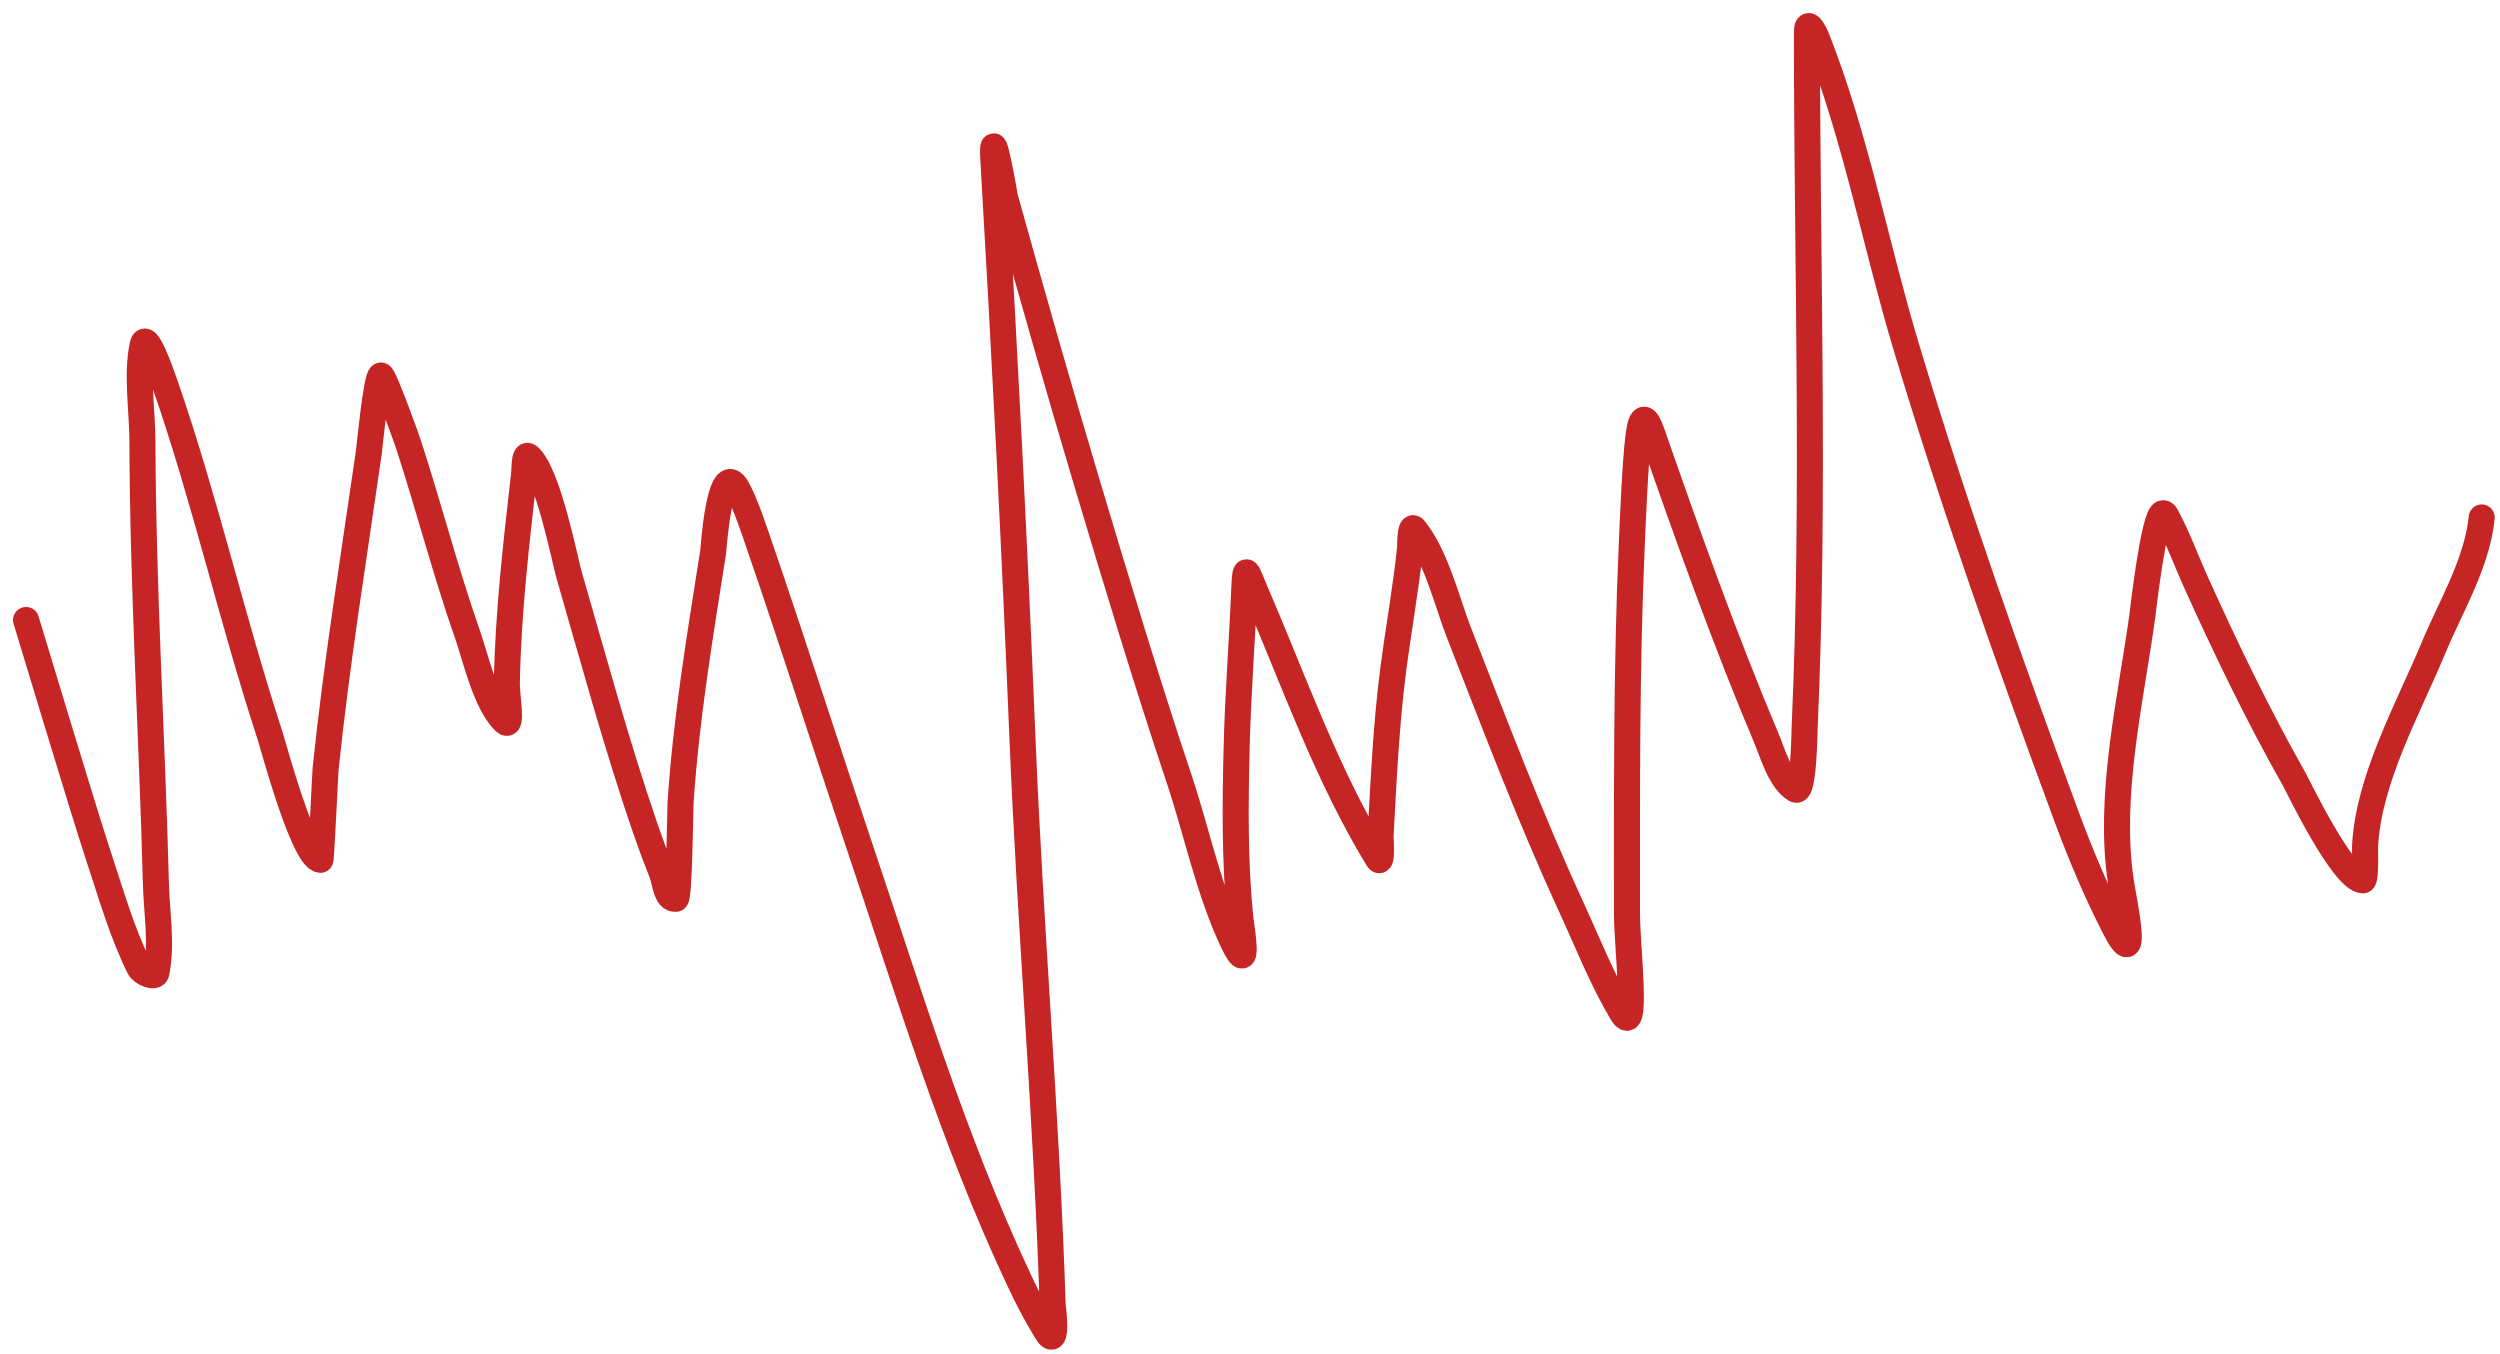 <?xml version="1.0" encoding="UTF-8"?> <svg xmlns="http://www.w3.org/2000/svg" width="96" height="52" viewBox="0 0 96 52" fill="none"> <path d="M1 23.808C1.168 24.344 3.2 31.12 3.78 32.865C4.261 34.313 4.676 35.797 5.354 37.164C5.455 37.367 5.963 37.579 6.006 37.356C6.226 36.235 6.017 35.072 5.987 33.93C5.839 28.254 5.485 22.595 5.469 16.914C5.466 15.811 5.234 14.34 5.479 13.238C5.604 12.675 6.143 14.2 6.333 14.745C7.874 19.182 8.91 23.792 10.373 28.258C10.488 28.608 11.646 32.959 12.302 33.018C12.337 33.021 12.484 29.708 12.504 29.515C12.926 25.458 13.583 21.402 14.164 17.365C14.189 17.192 14.448 14.469 14.625 14.419C14.735 14.387 15.627 16.884 15.671 17.02C16.464 19.45 17.1 21.928 17.945 24.342C18.26 25.241 18.636 26.972 19.366 27.701C19.71 28.046 19.453 26.73 19.462 26.243C19.51 23.554 19.821 20.888 20.124 18.219C20.151 17.983 20.124 17.375 20.306 17.528C21.036 18.143 21.699 21.545 21.842 22.039C22.788 25.306 23.673 28.59 24.779 31.809C24.976 32.383 25.187 32.953 25.412 33.517C25.552 33.868 25.573 34.545 25.949 34.515C26.085 34.505 26.123 30.974 26.132 30.849C26.343 27.603 26.884 24.386 27.389 21.175C27.393 21.148 27.629 17.561 28.301 18.747C28.623 19.317 28.975 20.403 29.145 20.897C30.461 24.719 31.684 28.573 32.974 32.404C34.86 38.003 36.6 43.764 39.117 49.122C39.482 49.901 39.764 50.437 40.182 51.128C40.66 51.919 40.422 50.12 40.422 50.101C40.185 42.837 39.558 35.58 39.261 28.316C38.958 20.923 38.578 13.55 38.147 6.165C38.043 4.368 38.59 7.576 38.598 7.605C39.617 11.257 40.651 14.904 41.737 18.536C42.874 22.343 44.019 26.14 45.278 29.909C45.967 31.972 46.424 34.256 47.37 36.224C48.029 37.593 47.657 35.563 47.62 35.178C47.41 33.039 47.434 30.903 47.485 28.757C47.535 26.68 47.7 24.613 47.783 22.538C47.82 21.609 47.887 21.964 48.176 22.634C49.68 26.12 50.925 29.722 52.908 32.98C53.093 33.285 53.012 32.147 53.013 32.116C53.131 29.974 53.226 27.825 53.503 25.695C53.704 24.149 53.984 22.612 54.146 21.06C54.15 21.019 54.139 20.102 54.309 20.311C55.152 21.349 55.56 23.109 56.027 24.304C57.402 27.819 58.728 31.334 60.307 34.765C60.933 36.125 61.508 37.589 62.275 38.882C62.92 39.971 62.476 36.357 62.476 35.091C62.476 30.379 62.452 25.672 62.658 20.964C62.696 20.114 62.787 17.785 62.918 16.741C63.03 15.843 63.221 16.009 63.436 16.626C64.808 20.563 66.21 24.505 67.831 28.354C68.059 28.894 68.369 29.996 68.954 30.321C69.268 30.496 69.292 28.07 69.3 27.893C69.692 19.032 69.386 10.112 69.386 1.242C69.386 0.673 69.681 1.256 69.77 1.482C71.263 5.27 72.019 9.383 73.187 13.277C75.016 19.377 77.158 25.414 79.367 31.387C79.896 32.817 80.497 34.24 81.191 35.6C82.196 37.57 81.549 34.568 81.44 33.843C80.945 30.546 81.816 26.909 82.266 23.651C82.275 23.584 82.712 19.707 83.062 19.707C83.144 19.707 83.187 19.817 83.225 19.889C83.646 20.681 83.95 21.529 84.319 22.346C85.483 24.924 86.708 27.465 88.101 29.928C88.239 30.173 89.959 33.767 90.73 33.805C90.859 33.812 90.813 32.609 90.817 32.529C90.931 29.956 92.474 27.216 93.437 24.899C94.105 23.291 95.122 21.631 95.298 19.87" stroke="#C52525" stroke-linecap="round"></path> </svg> 
